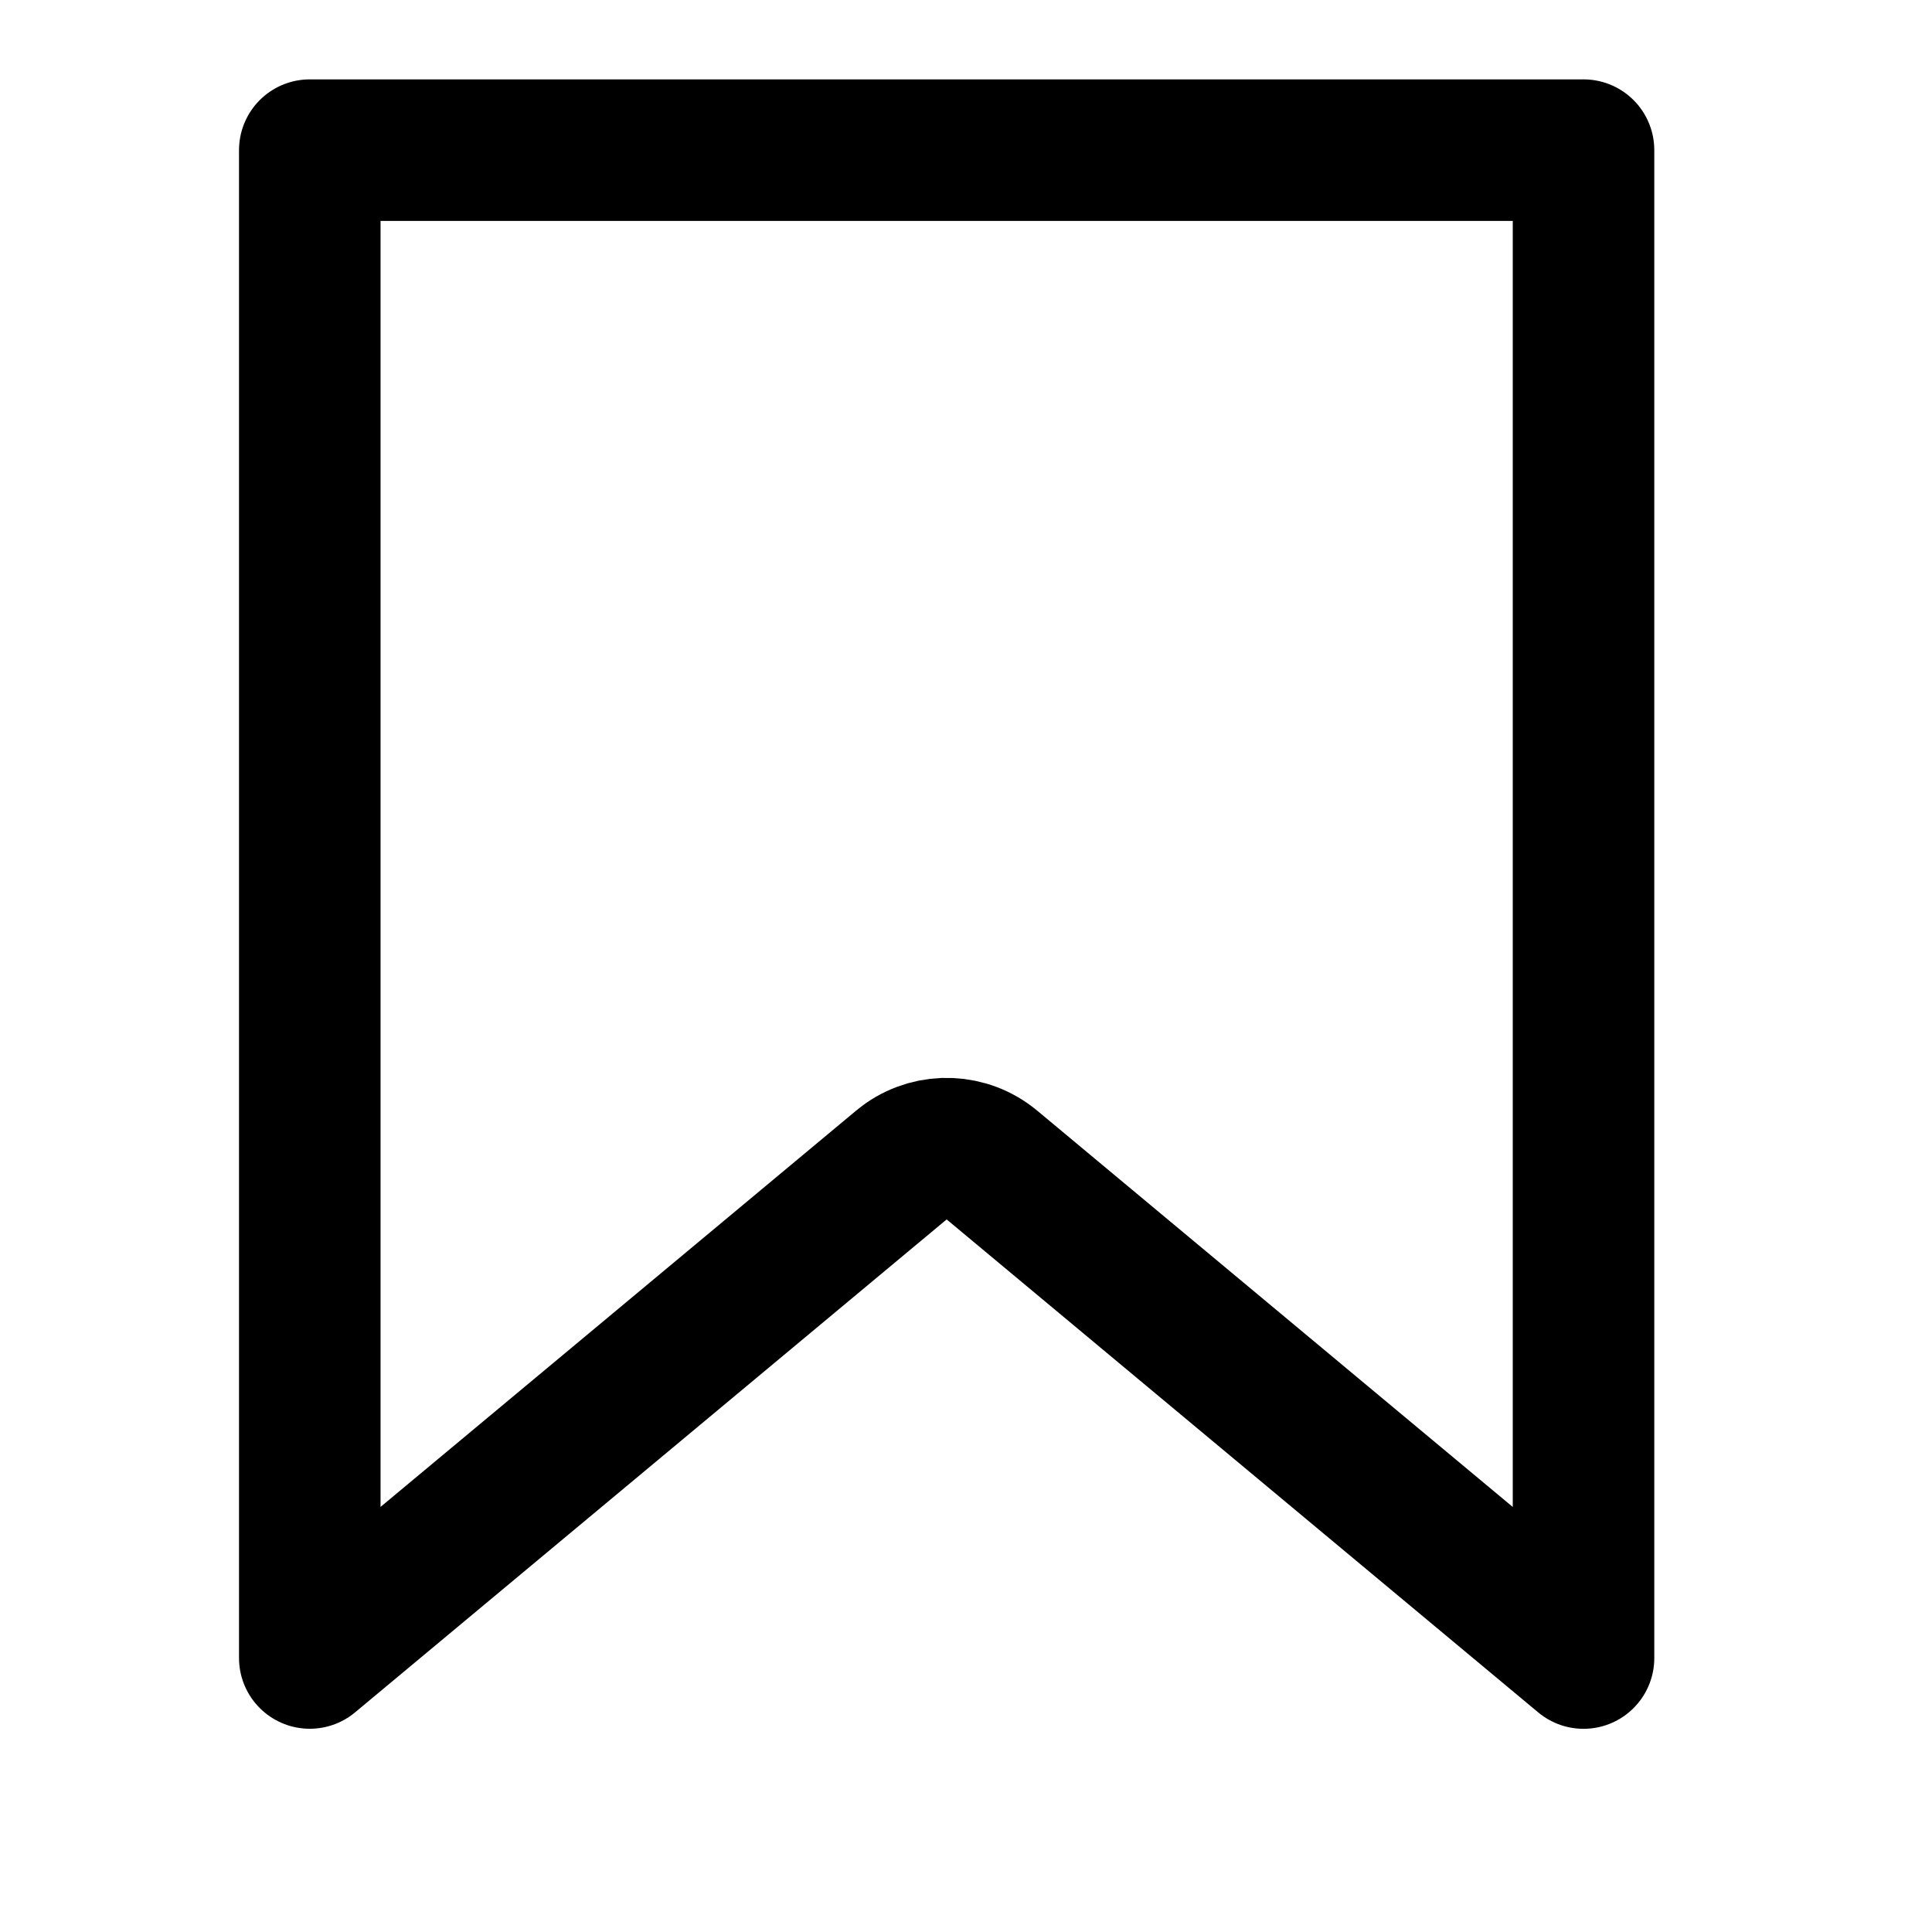 <svg width="35" height="35" viewBox="0 0 35 35" fill="none" xmlns="http://www.w3.org/2000/svg">
<path d="M28.687 2.72V30.037L17.97 21.106C17.525 20.735 16.89 20.711 16.42 21.036L16.329 21.106L5.612 30.036V2.72L28.687 2.72Z" stroke="black" stroke-width="2.564" stroke-linejoin="round"/>
</svg>
